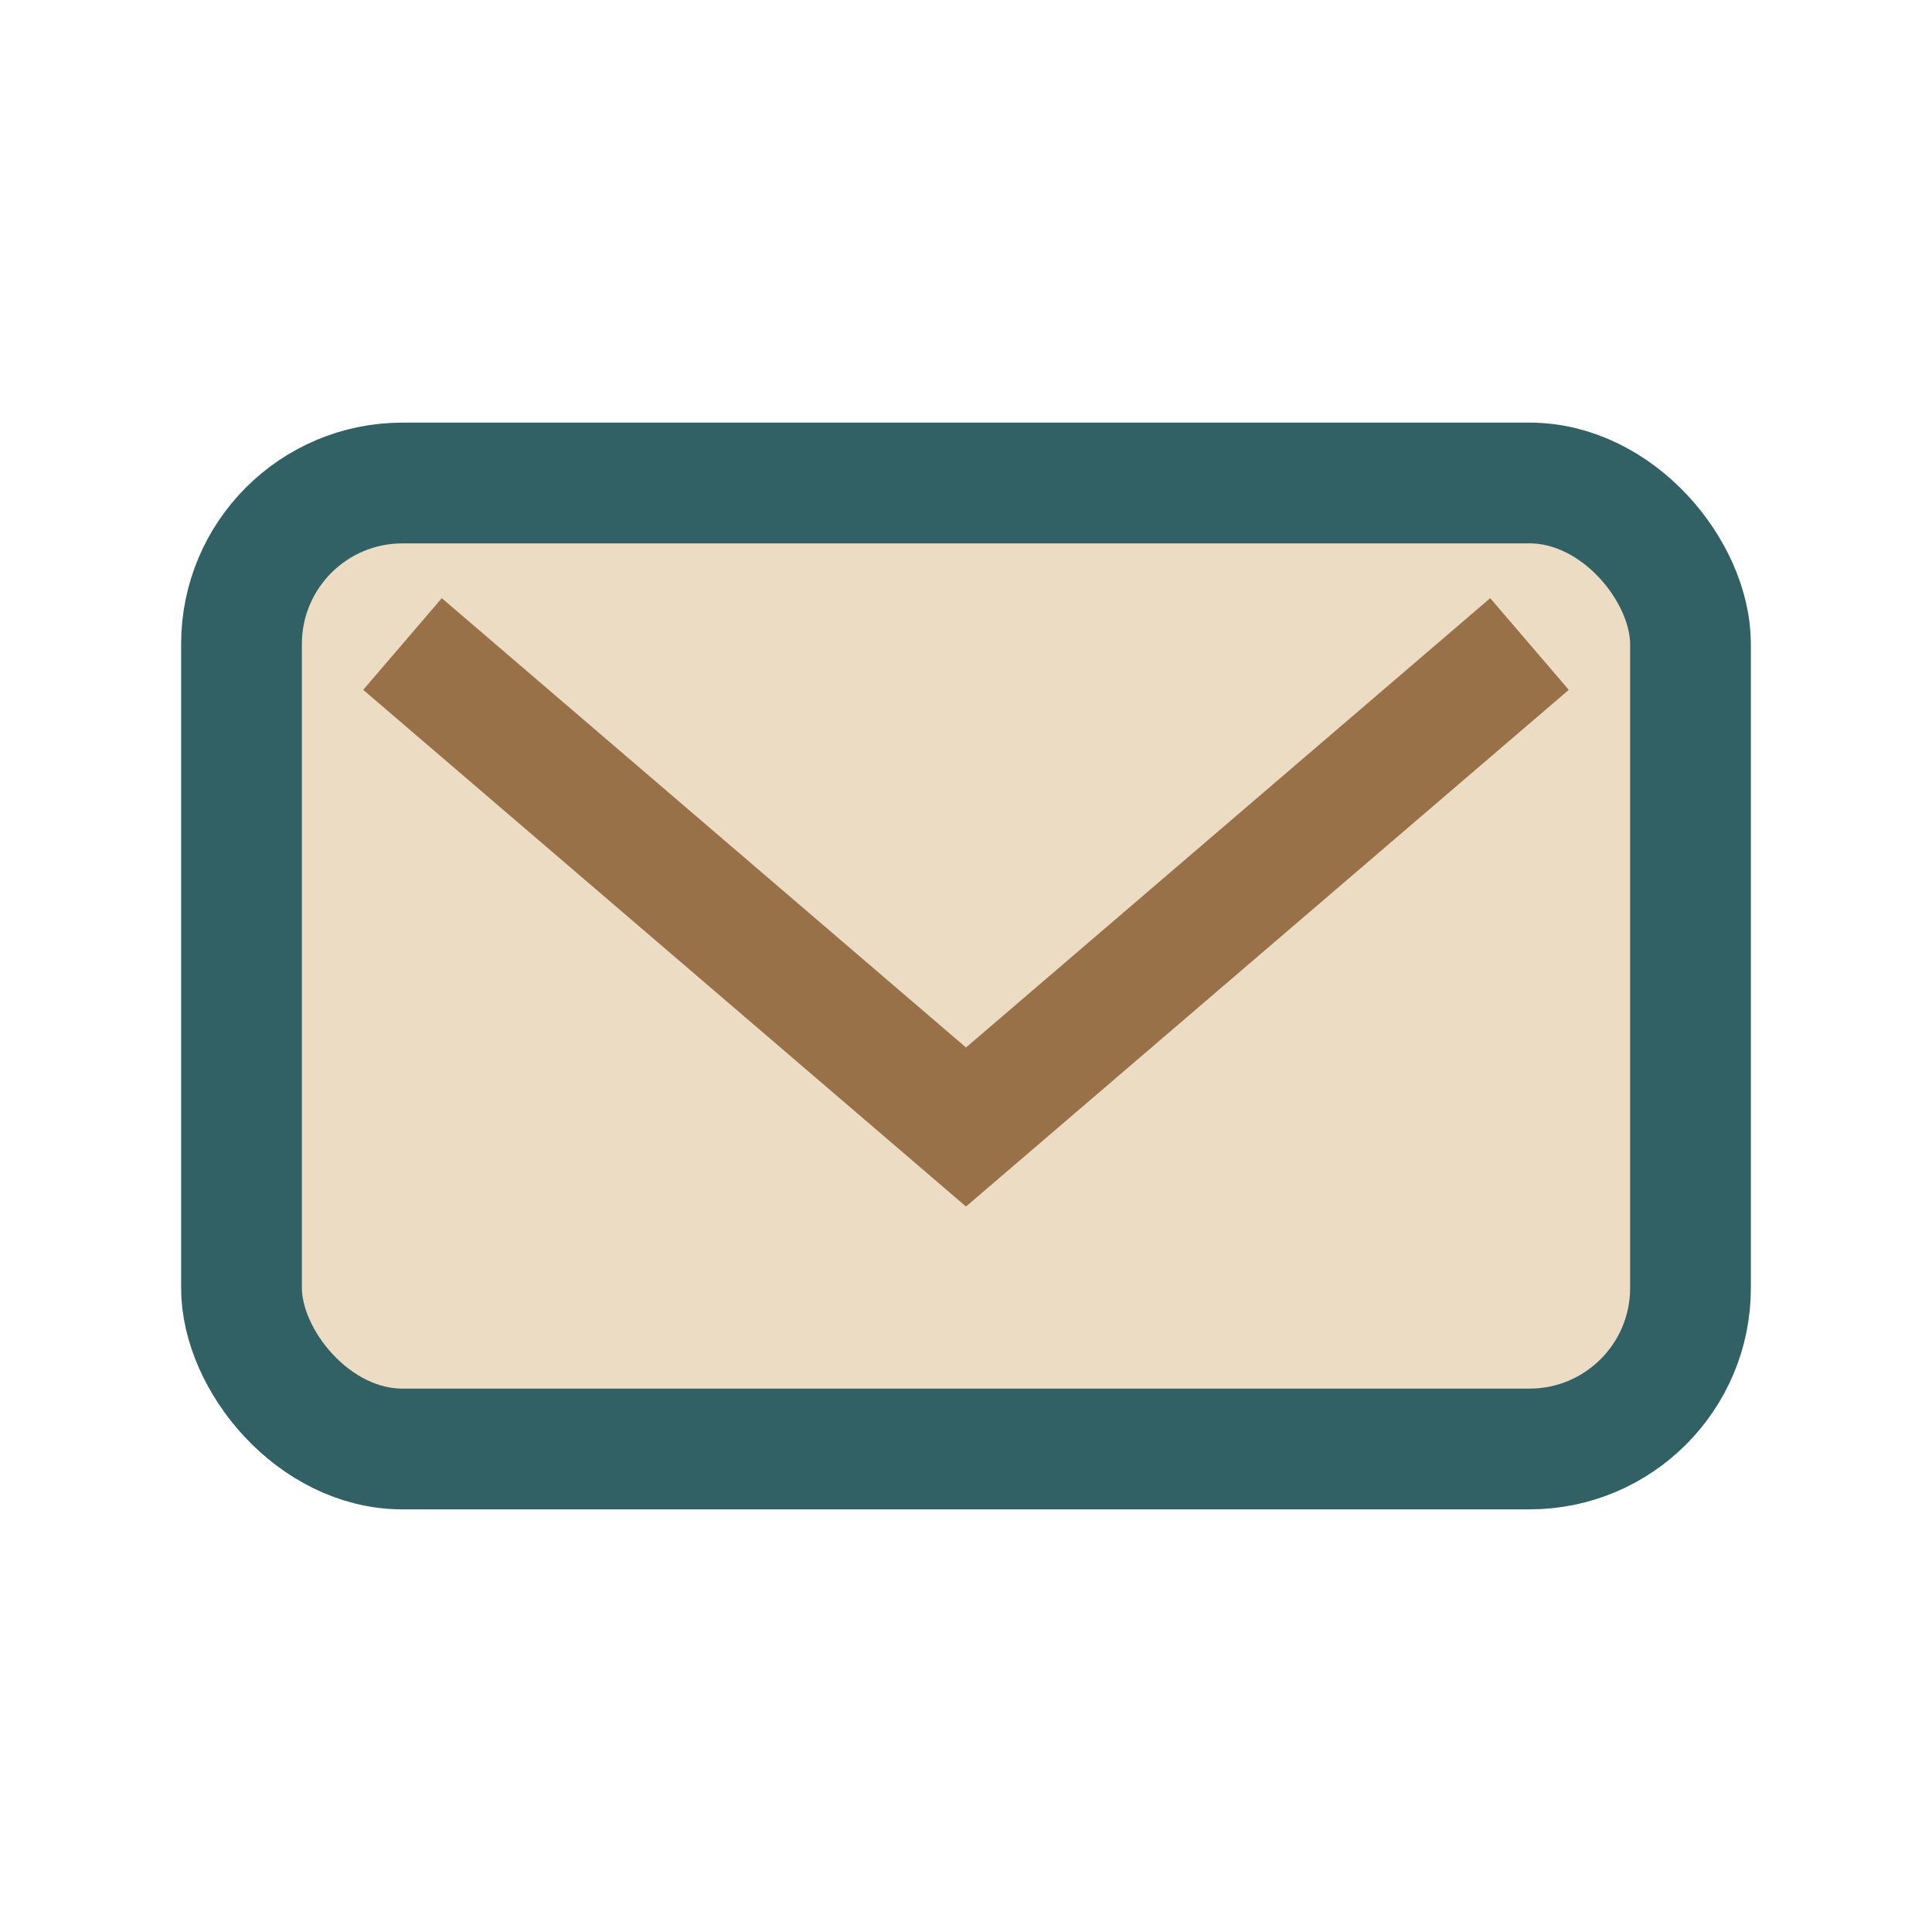 <?xml version="1.0" encoding="UTF-8"?>
<svg xmlns="http://www.w3.org/2000/svg" width="24" height="24" viewBox="0 0 24 24"><rect width="24" height="24" fill="none"/><rect x="3" y="6" width="18" height="12" rx="2" fill="#ECDCC4" stroke="#316165" stroke-width="1.5"/><path d="M5 8l7 6 7-6" fill="none" stroke="#997149" stroke-width="1.5"/></svg>
